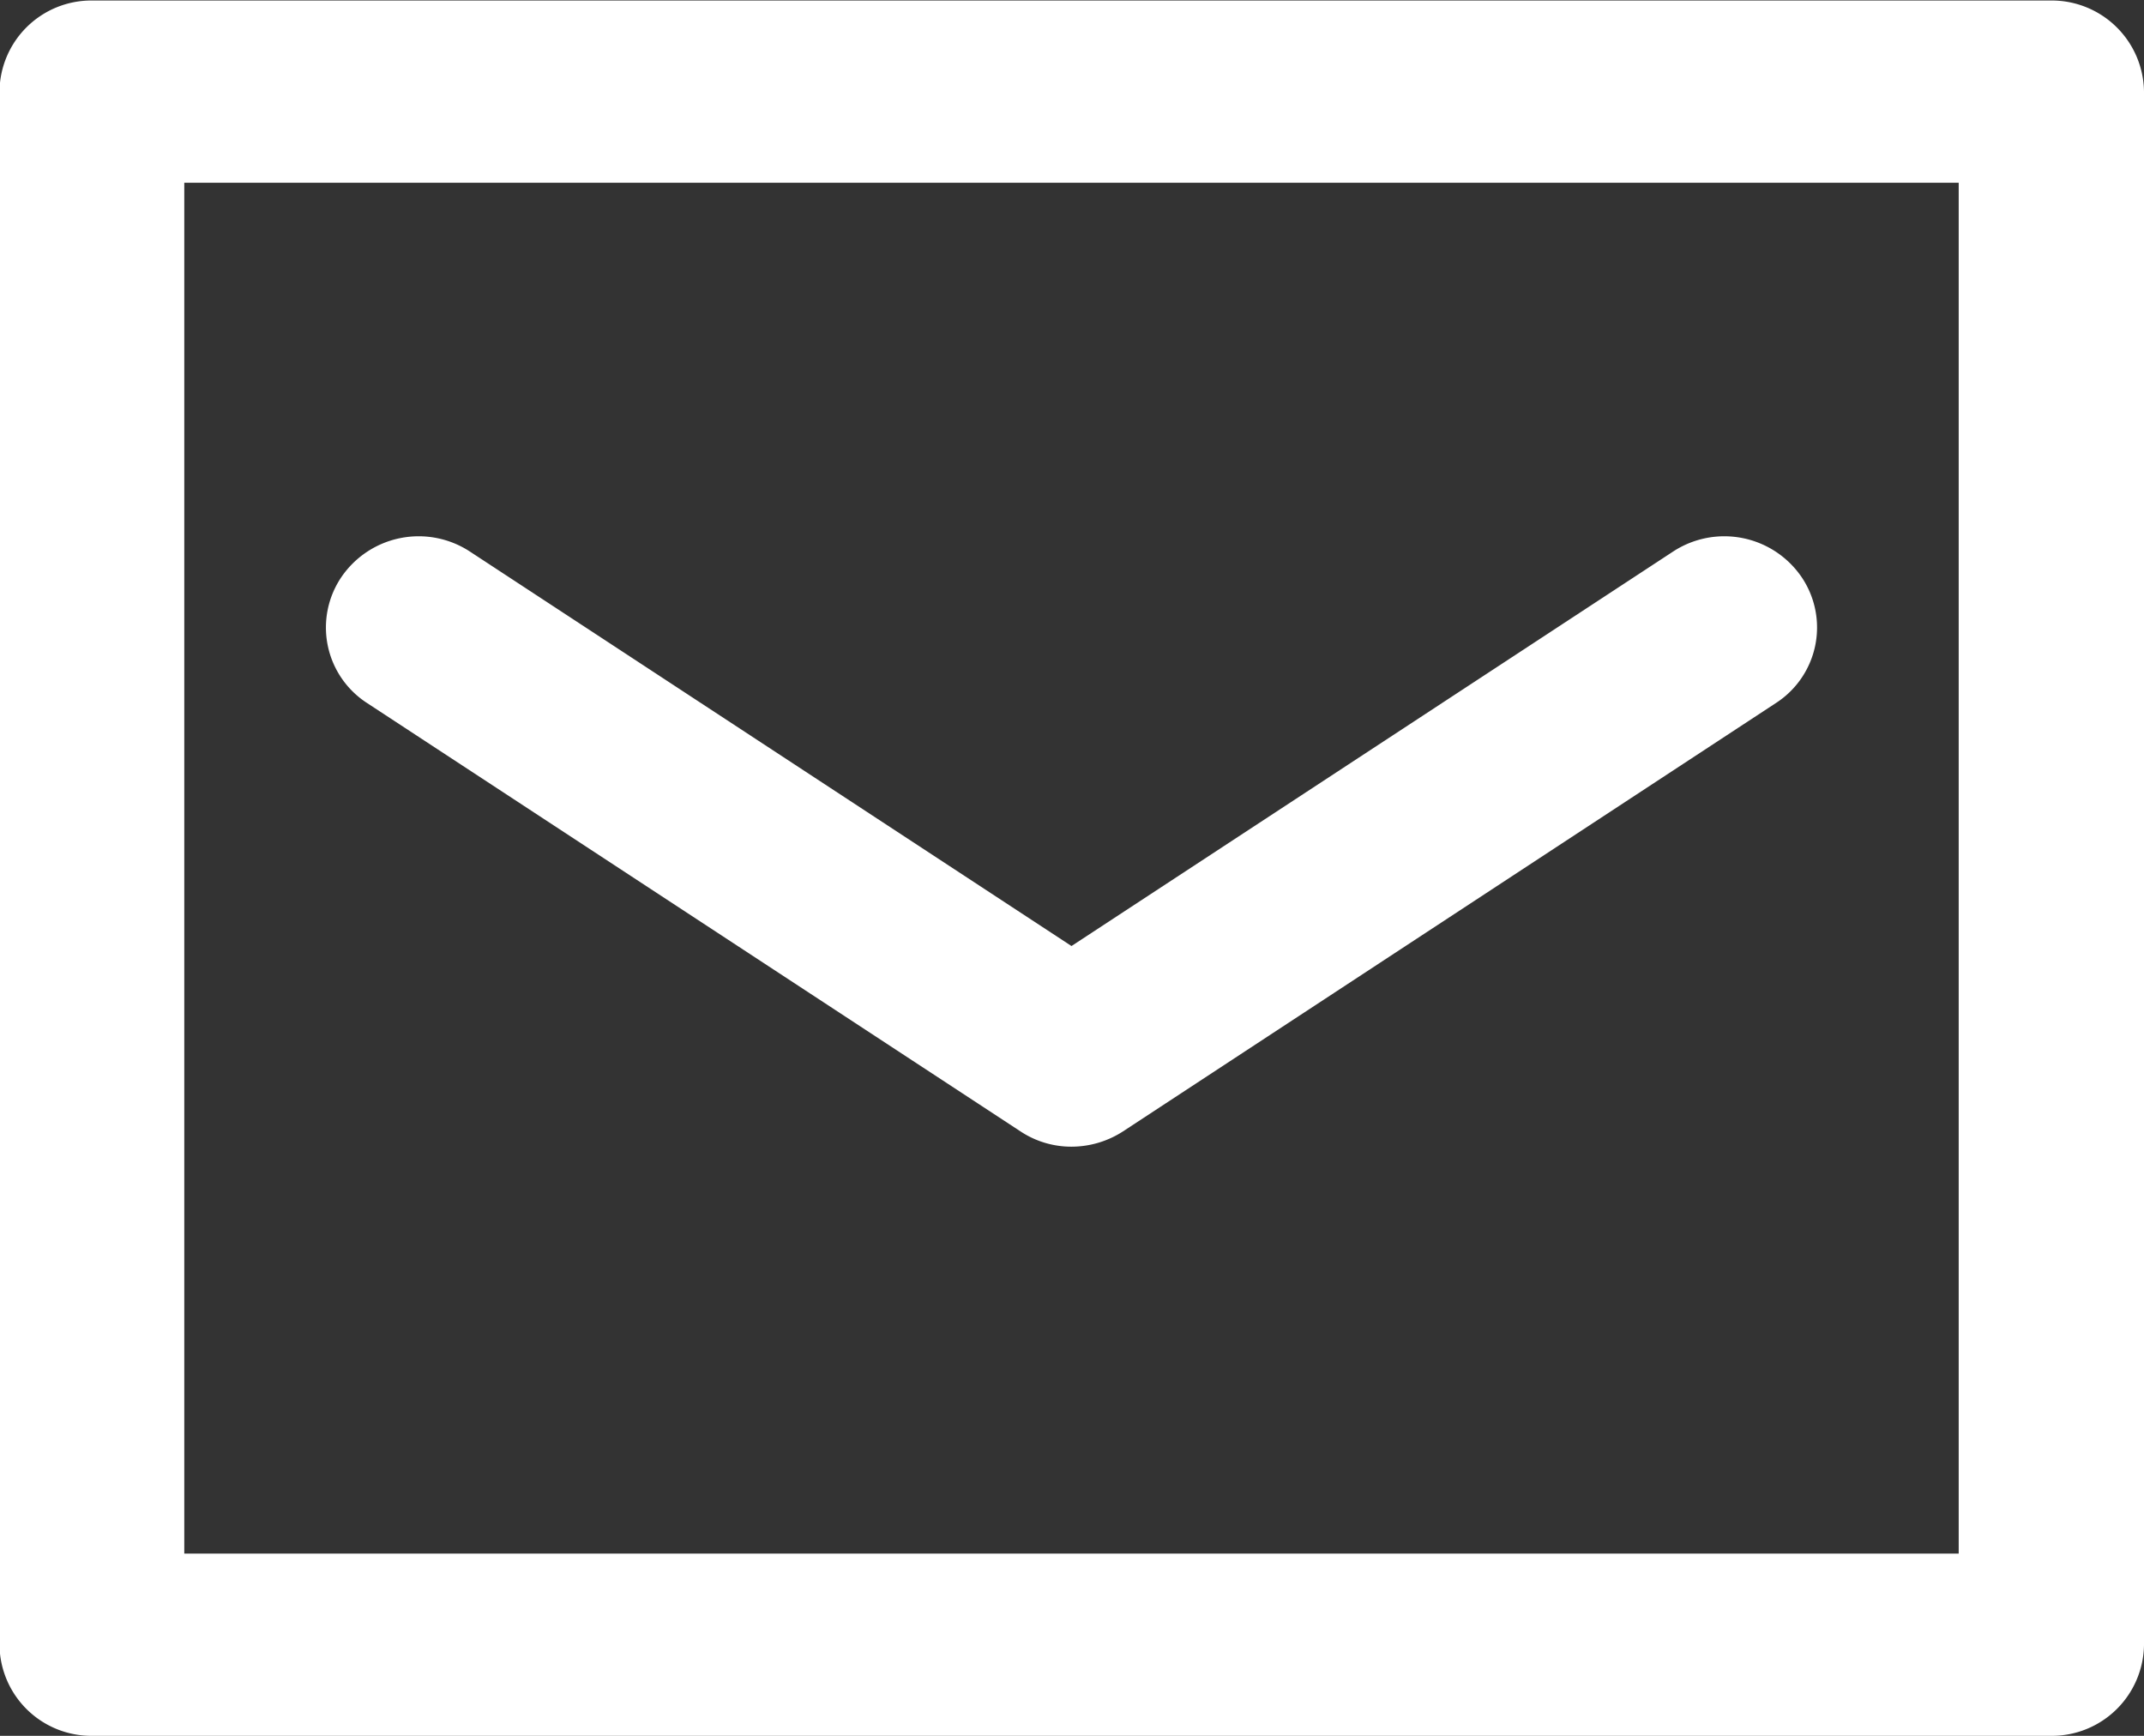 <svg xmlns="http://www.w3.org/2000/svg" width="42" height="34" viewBox="0 0 42 34">
  <rect x="0" y="0" width="42" height="34" fill="#333333" stroke="none"/>
  <defs>
    <style>
      .cls-1 {
        fill: #fff;
        fill-rule: evenodd;
      }
    </style>
  </defs>
  <path id="mail.svg" class="cls-1" d="M1185.18,4916H1146.8a1.8,1.8,0,0,1-1.81-1.78V4883.8a1.8,1.8,0,0,1,1.81-1.79h38.38a1.808,1.808,0,0,1,1.82,1.79v30.42A1.806,1.806,0,0,1,1185.18,4916Zm-36.57-3.57h34.76v-26.85h-34.76v26.85Zm17.38-7.97a1.8,1.8,0,0,1-1-.3l-12.8-8.39a1.761,1.761,0,0,1-.5-2.47,1.833,1.833,0,0,1,2.51-.5l11.79,7.73,11.79-7.73a1.833,1.833,0,0,1,2.51.5,1.761,1.761,0,0,1-.5,2.47l-12.79,8.39A1.86,1.86,0,0,1,1165.99,4904.46Z" transform="translate(-1145 -4882)"/>
</svg>
